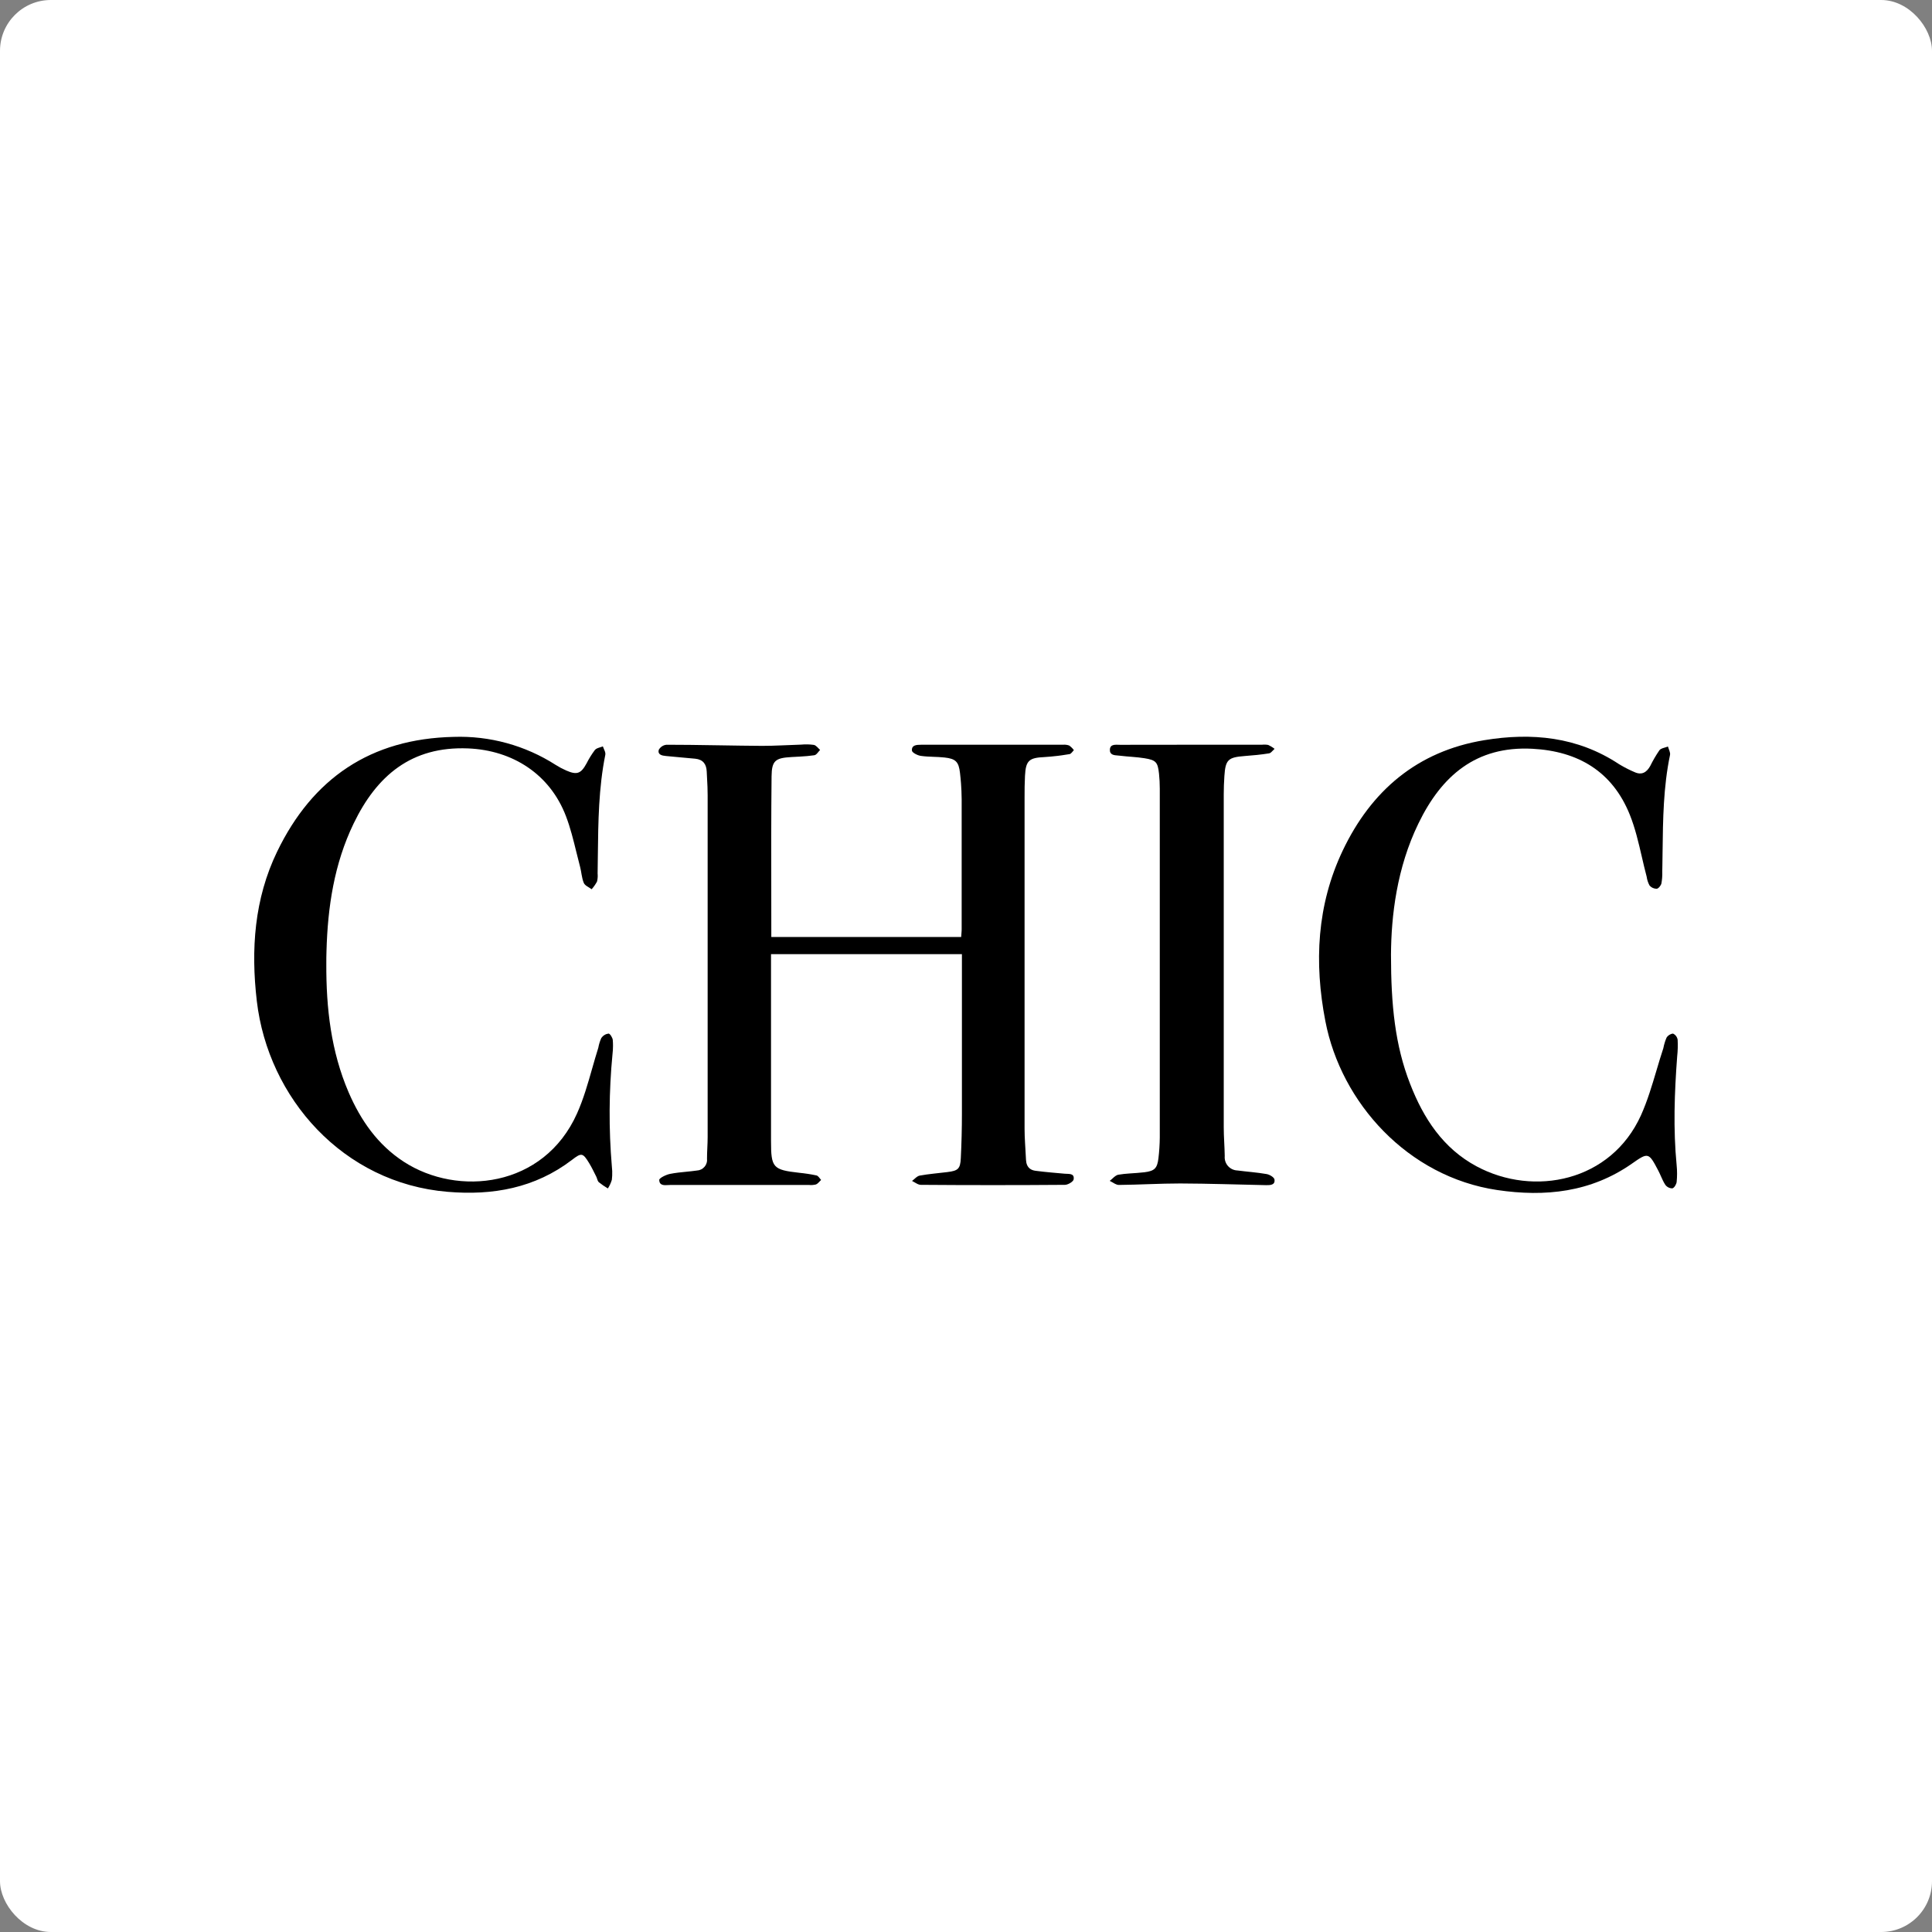 <svg width="152" height="152" viewBox="0 0 152 152" fill="none" xmlns="http://www.w3.org/2000/svg">
<rect x="0" y="0" width="152" height="152" fill="#808080" stroke="none"/>
<rect width="152" height="152" rx="4" fill="white"/>
<path d="M109.436 75.113C109.436 79.082 109.759 82.248 110.94 85.272C111.993 87.985 113.532 90.349 116.172 91.763C120.685 94.18 126.745 92.964 129.107 87.737C129.613 86.609 129.969 85.41 130.325 84.213C130.498 83.629 130.671 83.046 130.862 82.472C130.893 82.308 130.933 82.147 130.984 81.99C131.021 81.872 131.065 81.756 131.113 81.642C131.141 81.595 131.175 81.552 131.213 81.514C131.249 81.478 131.288 81.446 131.331 81.419C131.421 81.363 131.521 81.328 131.627 81.318C131.722 81.363 131.804 81.43 131.867 81.514C131.93 81.598 131.971 81.696 131.988 81.799C132.012 82.237 132 82.675 131.952 83.111C131.737 85.966 131.634 88.82 131.91 91.678C131.954 92.115 131.954 92.555 131.91 92.992C131.89 93.177 131.719 93.46 131.574 93.493C131.466 93.494 131.36 93.47 131.264 93.422C131.167 93.374 131.084 93.304 131.02 93.217C130.88 93.006 130.777 92.772 130.673 92.539C130.607 92.39 130.541 92.242 130.466 92.099C129.713 90.66 129.673 90.647 128.397 91.545C125.171 93.802 121.575 94.185 117.795 93.626C110.757 92.583 105.509 86.764 104.273 80.338C103.381 75.737 103.603 71.202 105.637 66.922C107.881 62.203 111.511 59.099 116.774 58.234C120.502 57.62 124.108 57.959 127.369 60.115L127.549 60.221C127.885 60.417 128.234 60.592 128.593 60.744C129.162 61.007 129.55 60.769 129.832 60.263C130.043 59.833 130.285 59.419 130.556 59.024C130.612 58.953 130.7 58.906 130.8 58.869C130.936 58.819 131.094 58.787 131.226 58.733C131.285 58.956 131.431 59.197 131.388 59.4C130.865 61.911 130.833 64.454 130.803 66.998L130.788 68.055L130.779 68.572C130.785 68.741 130.781 68.911 130.767 69.08C130.755 69.222 130.737 69.364 130.711 69.504C130.671 69.672 130.483 69.908 130.343 69.923C130.236 69.924 130.132 69.903 130.034 69.859C129.937 69.816 129.851 69.752 129.781 69.672C129.662 69.453 129.584 69.215 129.55 68.968C129.414 68.455 129.293 67.935 129.173 67.416C128.911 66.285 128.65 65.155 128.222 64.091C126.855 60.697 124.158 59.097 120.557 58.909C116.127 58.678 113.409 61.04 111.597 64.783C109.894 68.281 109.453 72.041 109.436 75.113Z" fill="black"/>
<path d="M27.428 85.939C26.042 82.717 25.658 79.307 25.673 75.835C25.673 75.499 25.673 75.165 25.686 74.83C25.781 71.357 26.289 67.967 27.817 64.801C29.632 61.032 32.362 58.701 36.82 58.881C40.345 59.024 43.273 60.922 44.527 64.214C44.877 65.129 45.112 66.087 45.347 67.044C45.441 67.425 45.534 67.805 45.635 68.183C45.748 68.607 45.763 69.063 45.928 69.459C46.019 69.682 46.335 69.8 46.548 69.961C46.712 69.776 46.854 69.573 46.971 69.356C47.001 69.238 47.018 69.118 47.024 68.996C47.027 68.946 47.027 68.896 47.025 68.846C47.023 68.809 47.021 68.772 47.017 68.735C47.025 68.251 47.031 67.768 47.036 67.284C47.066 64.638 47.096 61.991 47.624 59.375C47.637 59.308 47.627 59.236 47.605 59.161C47.583 59.087 47.549 59.011 47.516 58.935C47.484 58.863 47.452 58.791 47.43 58.721C47.4 58.734 47.368 58.745 47.336 58.756L47.217 58.794C47.055 58.845 46.892 58.895 46.803 59.004C46.555 59.335 46.336 59.687 46.149 60.057C45.708 60.867 45.399 60.992 44.539 60.616C44.253 60.49 43.977 60.342 43.712 60.175C41.323 58.645 38.525 57.877 35.689 57.974C29.16 58.119 24.595 61.233 21.804 67C20.007 70.715 19.731 74.704 20.205 78.758C21.097 86.375 26.982 93.084 35.215 93.766C38.776 94.067 42.09 93.473 44.993 91.259C45.751 90.675 45.851 90.69 46.352 91.51C46.558 91.846 46.726 92.207 46.906 92.56C46.934 92.615 46.954 92.676 46.974 92.737C47.008 92.843 47.043 92.946 47.114 93.012C47.339 93.191 47.576 93.354 47.824 93.501C47.961 93.29 48.066 93.062 48.137 92.821C48.151 92.71 48.159 92.599 48.164 92.488C48.169 92.371 48.17 92.254 48.166 92.136C48.162 92.01 48.152 91.884 48.137 91.758C47.889 88.823 47.905 85.872 48.188 82.94C48.214 82.725 48.227 82.508 48.228 82.291C48.229 82.133 48.223 81.975 48.21 81.817C48.188 81.629 47.989 81.316 47.877 81.316C47.763 81.331 47.654 81.369 47.557 81.429C47.528 81.447 47.5 81.466 47.473 81.488C47.454 81.503 47.436 81.518 47.419 81.535C47.379 81.573 47.342 81.616 47.31 81.662C47.199 81.907 47.119 82.166 47.072 82.431C46.902 82.969 46.747 83.514 46.591 84.058L46.588 84.068C46.246 85.269 45.904 86.471 45.399 87.599C42.777 93.46 36.008 94.157 31.768 91.4C29.714 90.066 28.381 88.143 27.428 85.939Z" fill="black"/>
<path d="M75.621 73.716H60.683C60.683 72.593 60.681 71.474 60.68 70.36C60.675 67.249 60.67 64.167 60.703 61.083C60.716 59.834 61.009 59.633 62.263 59.561L62.965 59.523C63.336 59.501 63.705 59.473 64.071 59.418C64.186 59.402 64.286 59.28 64.385 59.159L64.434 59.1L64.486 59.041L64.522 59.004C64.361 58.856 64.216 58.646 64.033 58.605C63.7 58.559 63.364 58.551 63.03 58.583C62.007 58.613 60.984 58.681 59.964 58.681C58.854 58.674 57.744 58.656 56.635 58.638C55.853 58.626 55.072 58.613 54.29 58.604C53.674 58.597 53.058 58.593 52.442 58.593C52.314 58.604 52.19 58.647 52.082 58.718C51.975 58.789 51.886 58.886 51.825 58.999C51.733 59.373 52.076 59.45 52.389 59.478C52.72 59.507 53.05 59.539 53.38 59.571C53.819 59.613 54.257 59.655 54.696 59.691C55.313 59.754 55.574 60.117 55.601 60.694C55.622 61.095 55.647 61.498 55.661 61.902C55.669 62.125 55.674 62.347 55.674 62.569V89.459C55.674 89.739 55.662 90.021 55.649 90.302C55.636 90.584 55.624 90.867 55.624 91.149C55.63 91.205 55.631 91.262 55.627 91.318C55.623 91.376 55.611 91.435 55.594 91.492C55.574 91.56 55.545 91.625 55.508 91.686C55.486 91.724 55.459 91.76 55.431 91.794C55.356 91.882 55.264 91.955 55.159 92.006C55.056 92.057 54.942 92.086 54.826 92.091C54.546 92.132 54.264 92.16 53.982 92.188C53.776 92.208 53.569 92.229 53.364 92.254C53.148 92.281 52.933 92.312 52.72 92.355C52.4 92.418 51.863 92.681 51.863 92.836C51.881 93.275 52.243 93.254 52.565 93.235C52.628 93.231 52.69 93.227 52.748 93.227H63.654C63.749 93.237 63.844 93.237 63.938 93.229C63.993 93.225 64.048 93.217 64.102 93.207C64.138 93.2 64.173 93.192 64.208 93.182C64.241 93.168 64.272 93.148 64.303 93.124C64.366 93.075 64.428 93.011 64.488 92.947C64.525 92.908 64.562 92.869 64.6 92.834C64.489 92.711 64.379 92.51 64.239 92.478C63.791 92.383 63.338 92.314 62.882 92.269C60.806 92.036 60.66 91.868 60.66 89.78V75.068H75.679V87.619C75.679 88.789 75.649 89.959 75.591 91.129C75.551 91.964 75.368 92.112 74.528 92.214C73.803 92.305 73.071 92.36 72.354 92.49C72.205 92.518 72.072 92.637 71.938 92.757C71.878 92.811 71.817 92.866 71.755 92.911C71.827 92.945 71.9 92.988 71.972 93.031C72.129 93.124 72.286 93.217 72.444 93.217C76.225 93.246 80.006 93.246 83.787 93.217C83.928 93.216 84.13 93.129 84.277 93.022C84.311 92.997 84.343 92.971 84.37 92.944C84.424 92.891 84.462 92.836 84.469 92.786C84.544 92.287 84.091 92.372 83.769 92.342C83.42 92.31 83.069 92.28 82.719 92.248C82.3 92.209 81.882 92.166 81.473 92.112C81.282 92.088 81.13 92.027 81.015 91.934C80.828 91.782 80.735 91.546 80.72 91.244C80.708 90.955 80.69 90.665 80.672 90.376L80.647 89.948C80.625 89.568 80.608 89.187 80.608 88.807V62.732C80.608 62.168 80.61 61.604 80.641 61.042C80.703 59.837 80.959 59.618 82.162 59.563C82.514 59.541 82.865 59.509 83.214 59.467L83.514 59.428C83.725 59.399 83.936 59.367 84.145 59.33C84.21 59.32 84.268 59.269 84.324 59.206L84.385 59.135L84.443 59.067C84.458 59.05 84.473 59.034 84.489 59.019C84.456 58.974 84.419 58.93 84.382 58.888L84.325 58.828C84.262 58.765 84.195 58.708 84.123 58.656C83.963 58.597 83.791 58.576 83.621 58.593H72.464C72.121 58.596 71.707 58.608 71.747 59.057C71.763 59.217 72.189 59.433 72.439 59.468C72.78 59.518 73.125 59.531 73.47 59.544L73.689 59.553L73.868 59.561C74.016 59.569 74.164 59.58 74.31 59.596C75.188 59.691 75.43 59.932 75.528 60.814C75.561 61.089 75.587 61.365 75.608 61.641C75.622 61.838 75.634 62.035 75.642 62.232C75.651 62.446 75.657 62.661 75.659 62.875V73.092L75.657 73.195L75.653 73.266C75.649 73.336 75.644 73.406 75.638 73.479L75.628 73.604L75.621 73.716Z" fill="black"/>
<path d="M99.274 58.593L92.63 58.593C91.126 58.592 89.622 58.592 88.12 58.598C87.796 58.598 87.345 58.513 87.32 58.972C87.298 59.393 87.647 59.419 87.957 59.441C88.011 59.446 88.065 59.449 88.115 59.456C88.756 59.536 89.409 59.551 90.045 59.654C90.95 59.801 91.086 59.964 91.184 60.859C91.226 61.254 91.246 61.651 91.246 62.048V89.499C91.24 90.041 91.205 90.583 91.141 91.121C91.046 91.906 90.845 92.127 90.043 92.227C89.656 92.275 89.265 92.294 88.876 92.322C88.578 92.343 88.282 92.37 87.989 92.42C87.818 92.449 87.667 92.588 87.516 92.726C87.447 92.789 87.378 92.852 87.307 92.904C87.443 92.967 87.576 93.06 87.71 93.13C87.815 93.184 87.922 93.225 88.032 93.225C89.639 93.21 91.246 93.109 92.85 93.109C95.107 93.117 97.363 93.195 99.62 93.242C99.948 93.247 100.335 93.23 100.269 92.796C100.242 92.621 99.886 92.41 99.653 92.37C98.896 92.237 98.123 92.187 97.359 92.087C97.217 92.082 97.077 92.049 96.949 91.989C96.821 91.929 96.706 91.843 96.612 91.737C96.518 91.631 96.447 91.506 96.403 91.372C96.359 91.237 96.342 91.094 96.356 90.953C96.346 90.201 96.278 89.449 96.278 88.697V62.499C96.278 62.02 96.295 61.539 96.328 61.063C96.413 59.774 96.617 59.581 97.918 59.481C98.562 59.433 99.209 59.373 99.846 59.27C99.955 59.253 100.051 59.149 100.147 59.045C100.19 58.999 100.233 58.953 100.277 58.914C100.185 58.842 100.089 58.777 99.989 58.719C99.919 58.679 99.848 58.642 99.776 58.608C99.61 58.578 99.441 58.572 99.274 58.593Z" fill="black"/>
</svg>
